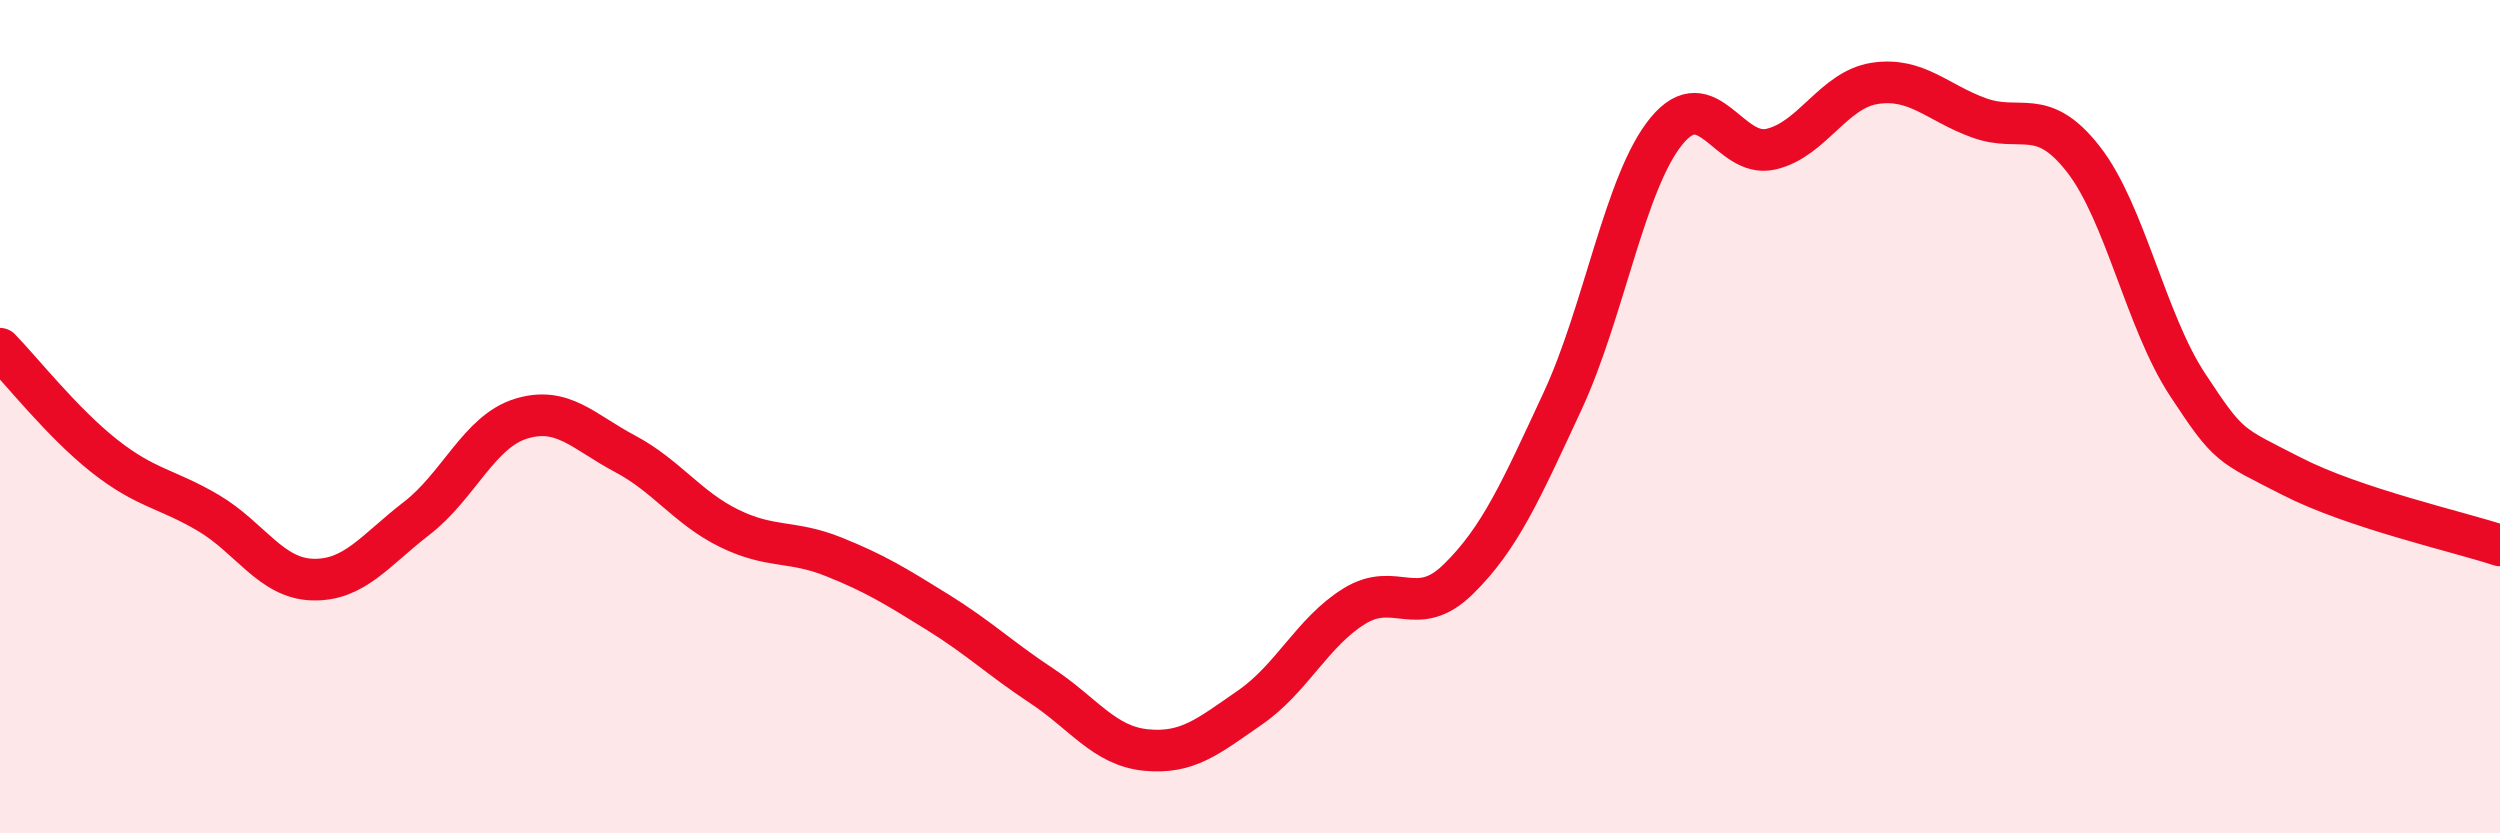 
    <svg width="60" height="20" viewBox="0 0 60 20" xmlns="http://www.w3.org/2000/svg">
      <path
        d="M 0,8.37 C 0.5,8.88 1.5,10.15 2.5,10.94 C 3.5,11.73 4,11.72 5,12.31 C 6,12.9 6.5,13.88 7.5,13.91 C 8.5,13.94 9,13.21 10,12.44 C 11,11.67 11.5,10.36 12.5,10.05 C 13.5,9.74 14,10.36 15,10.89 C 16,11.42 16.5,12.19 17.5,12.68 C 18.5,13.17 19,12.96 20,13.36 C 21,13.76 21.5,14.07 22.5,14.69 C 23.5,15.31 24,15.8 25,16.46 C 26,17.12 26.5,17.9 27.5,18 C 28.5,18.1 29,17.67 30,16.98 C 31,16.29 31.5,15.17 32.5,14.55 C 33.5,13.93 34,14.88 35,13.9 C 36,12.92 36.5,11.78 37.5,9.63 C 38.5,7.48 39,4.35 40,3.14 C 41,1.93 41.5,3.81 42.5,3.58 C 43.5,3.35 44,2.15 45,2 C 46,1.85 46.5,2.47 47.5,2.83 C 48.5,3.19 49,2.54 50,3.82 C 51,5.1 51.5,7.71 52.5,9.23 C 53.5,10.75 53.5,10.66 55,11.43 C 56.5,12.2 59,12.76 60,13.09L60 20L0 20Z"
        fill="#EB0A25"
        opacity="0.1"
        stroke-linecap="round"
        stroke-linejoin="round"
      />
      <path
        d="M 0,8.37 C 0.5,8.88 1.5,10.15 2.5,10.94 C 3.5,11.73 4,11.72 5,12.31 C 6,12.9 6.5,13.88 7.5,13.91 C 8.5,13.94 9,13.21 10,12.44 C 11,11.67 11.5,10.36 12.5,10.05 C 13.5,9.74 14,10.36 15,10.89 C 16,11.42 16.5,12.19 17.5,12.68 C 18.5,13.17 19,12.96 20,13.36 C 21,13.76 21.5,14.07 22.5,14.69 C 23.5,15.31 24,15.8 25,16.46 C 26,17.12 26.5,17.9 27.5,18 C 28.5,18.1 29,17.67 30,16.98 C 31,16.29 31.5,15.17 32.5,14.55 C 33.5,13.93 34,14.88 35,13.9 C 36,12.92 36.5,11.78 37.5,9.63 C 38.5,7.48 39,4.35 40,3.14 C 41,1.93 41.5,3.81 42.5,3.58 C 43.5,3.35 44,2.15 45,2 C 46,1.85 46.5,2.47 47.5,2.83 C 48.5,3.19 49,2.54 50,3.82 C 51,5.1 51.5,7.71 52.5,9.23 C 53.5,10.75 53.5,10.66 55,11.43 C 56.5,12.2 59,12.76 60,13.09"
        stroke="#EB0A25"
        stroke-width="1"
        fill="none"
        stroke-linecap="round"
        stroke-linejoin="round"
      />
    </svg>
  